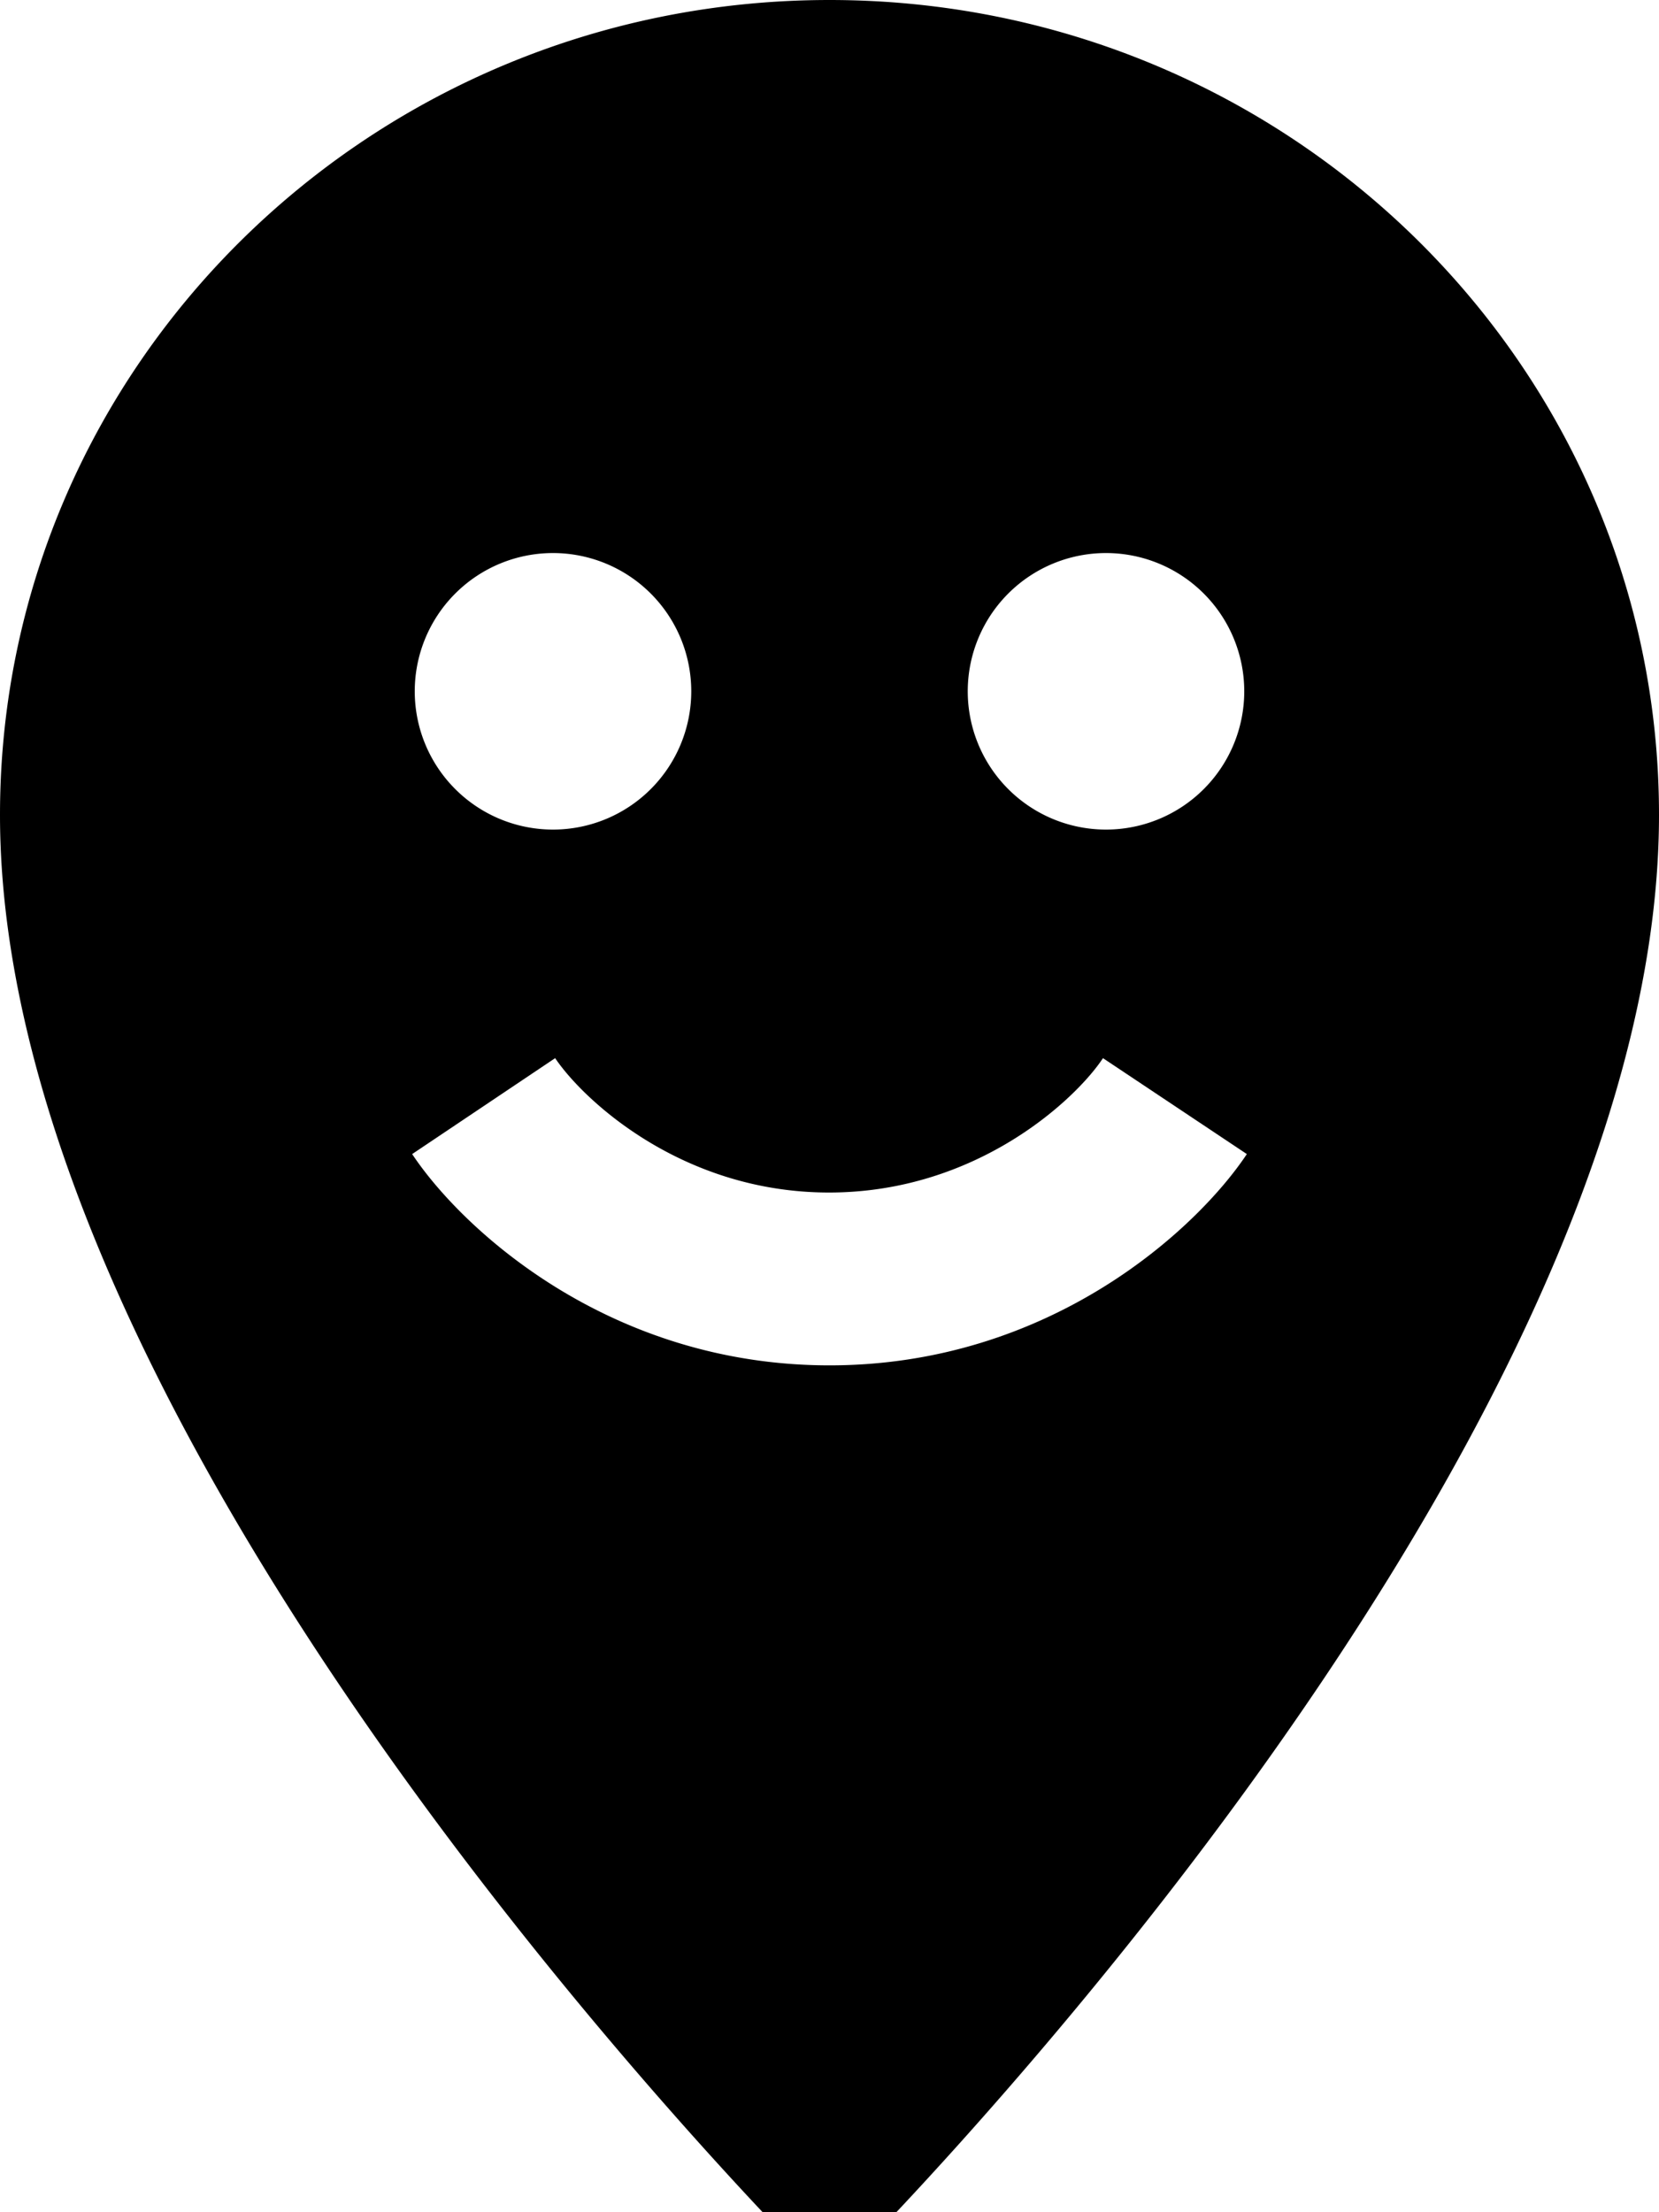 <svg xmlns="http://www.w3.org/2000/svg" viewBox="0 0 384 512"><!--! Font Awesome Pro 7.0.0 by @fontawesome - https://fontawesome.com License - https://fontawesome.com/license (Commercial License) Copyright 2025 Fonticons, Inc. --><path fill="currentColor" d="M0 188.6C0 84.4 86 0 192 0S384 84.4 384 188.6C384 339.4 192 528 192 528S0 339.4 0 188.6zM128 192a32 32 0 1 0 0-64 32 32 0 1 0 0 64zm160-32a32 32 0 1 0 -64 0 32 32 0 1 0 64 0zM95.4 267.1C106.9 284.4 140.9 316 192 316s85.1-31.6 96.6-48.9l-33.3-22.2c-6.2 9.4-29.1 31.1-63.4 31.1s-57.1-21.7-63.4-31.1L95.4 267.1z"/></svg>